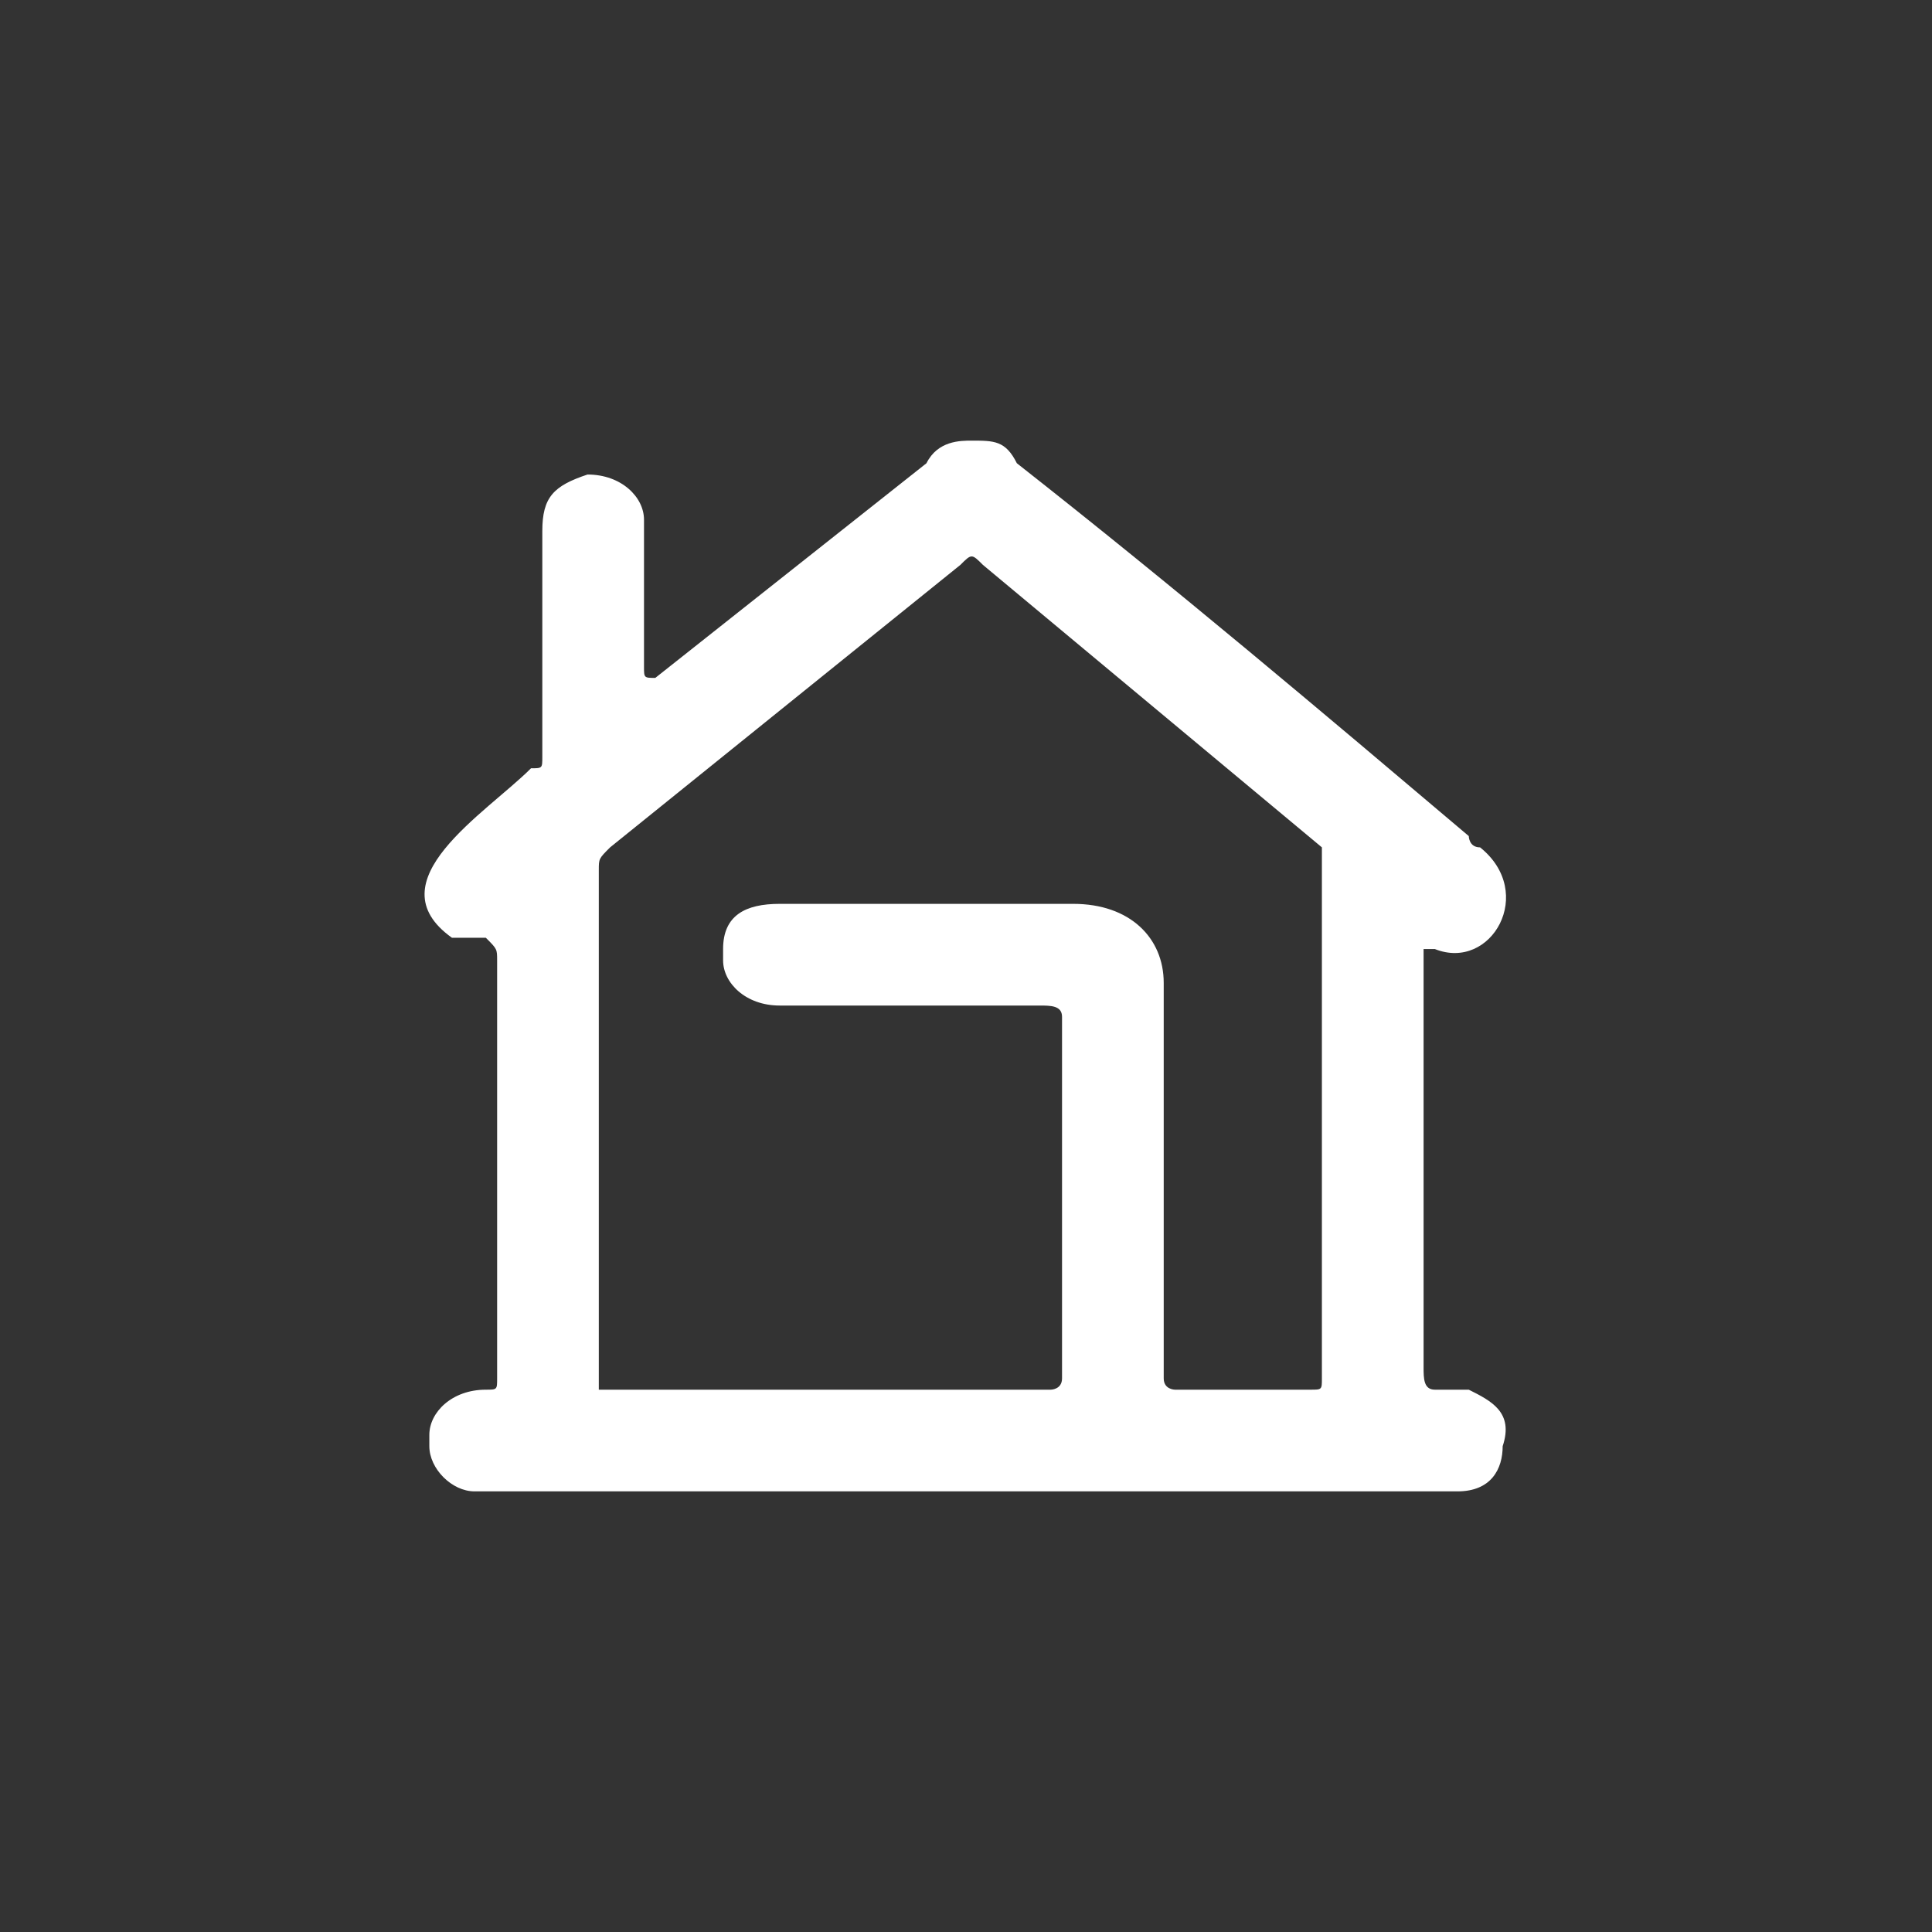 <?xml version="1.0" encoding="UTF-8"?>
<!DOCTYPE svg PUBLIC "-//W3C//DTD SVG 1.1//EN" "http://www.w3.org/Graphics/SVG/1.1/DTD/svg11.dtd">
<!-- Creator: CorelDRAW X7 -->
<svg xmlns="http://www.w3.org/2000/svg" xml:space="preserve" width="171px" height="171px" version="1.1" style="shape-rendering:geometricPrecision; text-rendering:geometricPrecision; image-rendering:optimizeQuality; fill-rule:evenodd; clip-rule:evenodd"
viewBox="0 0 171 171"
 xmlns:xlink="http://www.w3.org/1999/xlink">
 <rect x="0" y="0" width="171" height="171" fill="#333333" stroke="none"/>
 <defs>
  <style type="text/css">
   <![CDATA[
    .fil0 {fill:white;fill-rule:nonzero}
   ]]>
  </style>
 </defs>
 <g id="Warstwa_x0020_2">
  <path class="fil0" d="M64 84c0,-3 2,-4 5,-4l26 0c5,0 8,3 8,7l0 35c0,1 1,1 1,1l12 0c1,0 1,0 1,-1l0 -45c0,-1 0,-1 0,-2l-30 -25c-1,-1 -1,-1 -2,0l-31 25c-1,1 -1,1 -1,2l0 46c0,0 0,0 1,0l39 0c0,0 1,0 1,-1l0 0 0 -32c0,-1 -1,-1 -2,-1l-23 0c-3,0 -5,-2 -5,-4 0,0 0,0 0,0l0 -1zm-21 -1c-1,0 -2,0 -2,0 0,0 -1,0 -1,0 -7,-5 3,-11 7,-15 1,0 1,0 1,-1l0 -20c0,-3 1,-4 4,-5 0,0 0,0 0,0 3,0 5,2 5,4 0,0 0,1 0,1l0 12c0,1 0,1 1,1 0,0 0,0 0,0l24 -19c1,-2 3,-2 4,-2l0 0c2,0 3,0 4,2 14,11 27,22 40,33 0,0 0,1 1,1 5,4 1,11 -4,9 0,0 -1,0 -1,0 0,1 0,1 0,1 0,13 0,26 0,36 0,1 0,2 1,2 1,0 2,0 3,0 2,1 4,2 3,5l0 0c0,2 -1,4 -4,4l-87 0c-2,0 -4,-2 -4,-4 0,0 0,0 0,-1 0,-2 2,-4 5,-4 1,0 1,0 1,-1l0 -37c0,-1 0,-1 -1,-2z"/>
 </g>
</svg>
